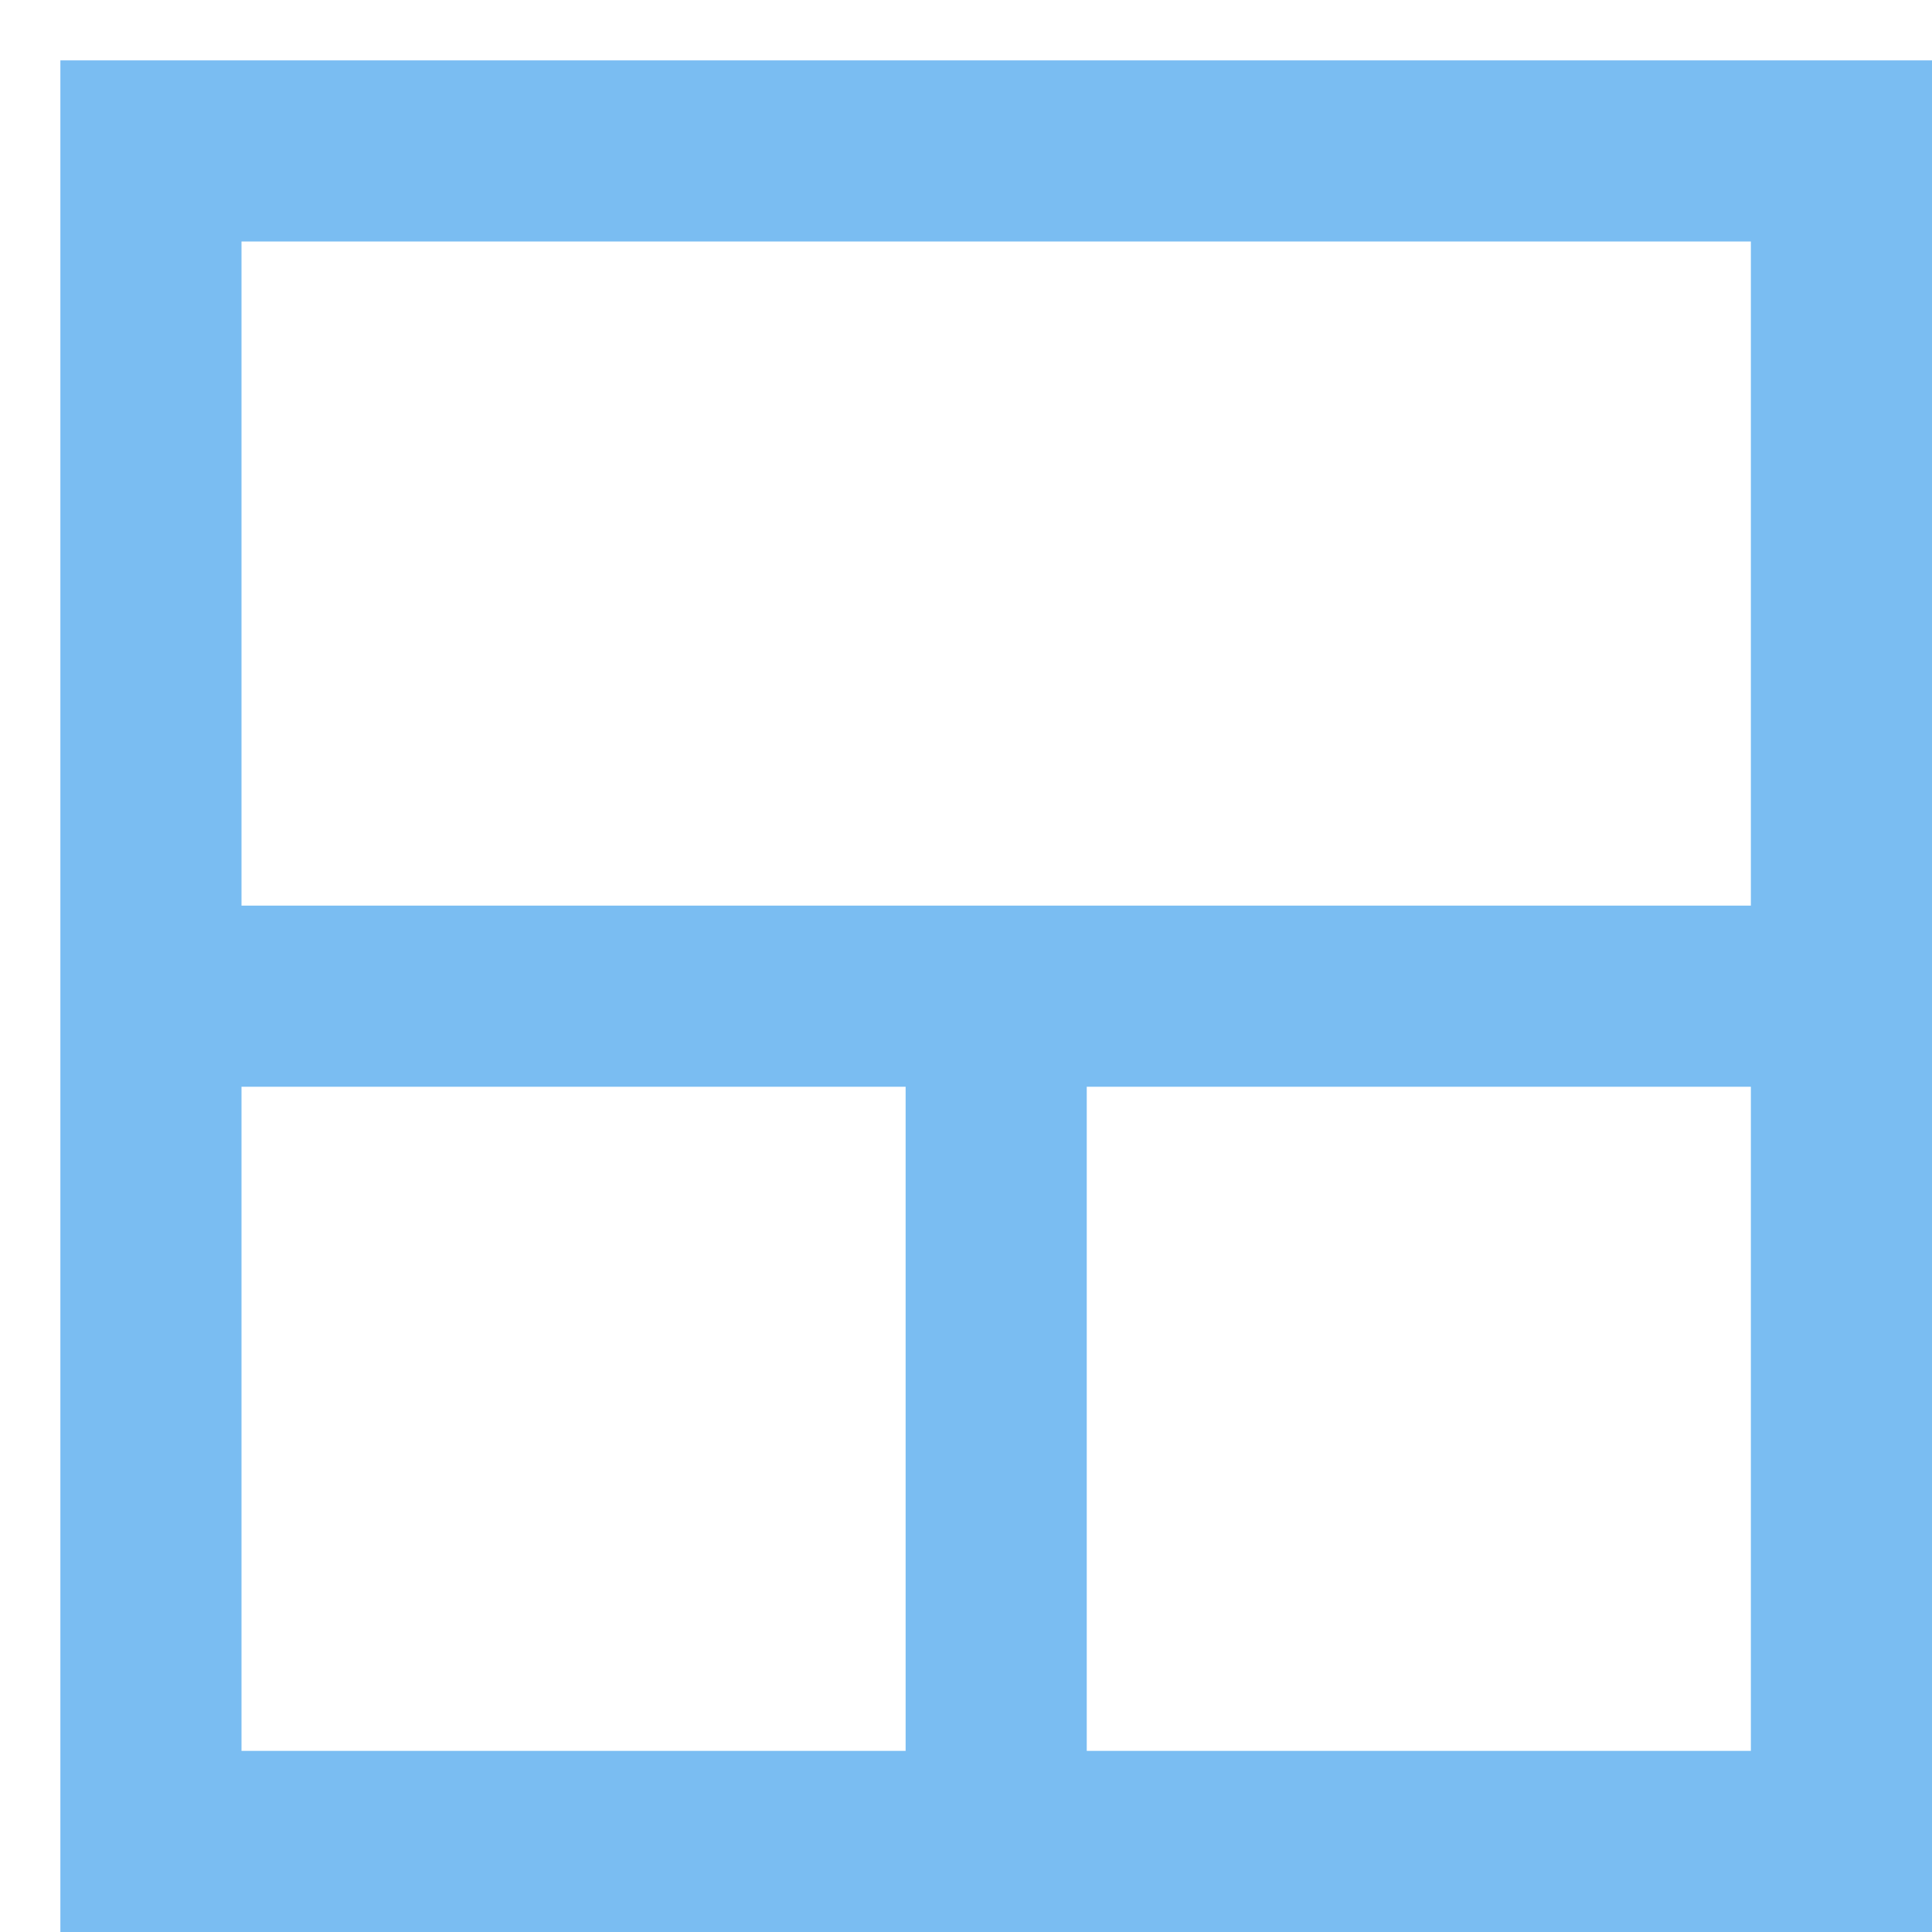 <svg width="24" height="24" viewBox="0 0 24 24" fill="none" xmlns="http://www.w3.org/2000/svg">
<path d="M1 1H23.75V23.75H1V1ZM22 2.75H2.75V11.5H22V2.75ZM2.75 13.25V22H11.5V13.25H2.75ZM13.25 22H22V13.25H13.25V22Z" fill="#7ABDF2" stroke="#7ABDF2" stroke-width="0.5"/>
</svg>
